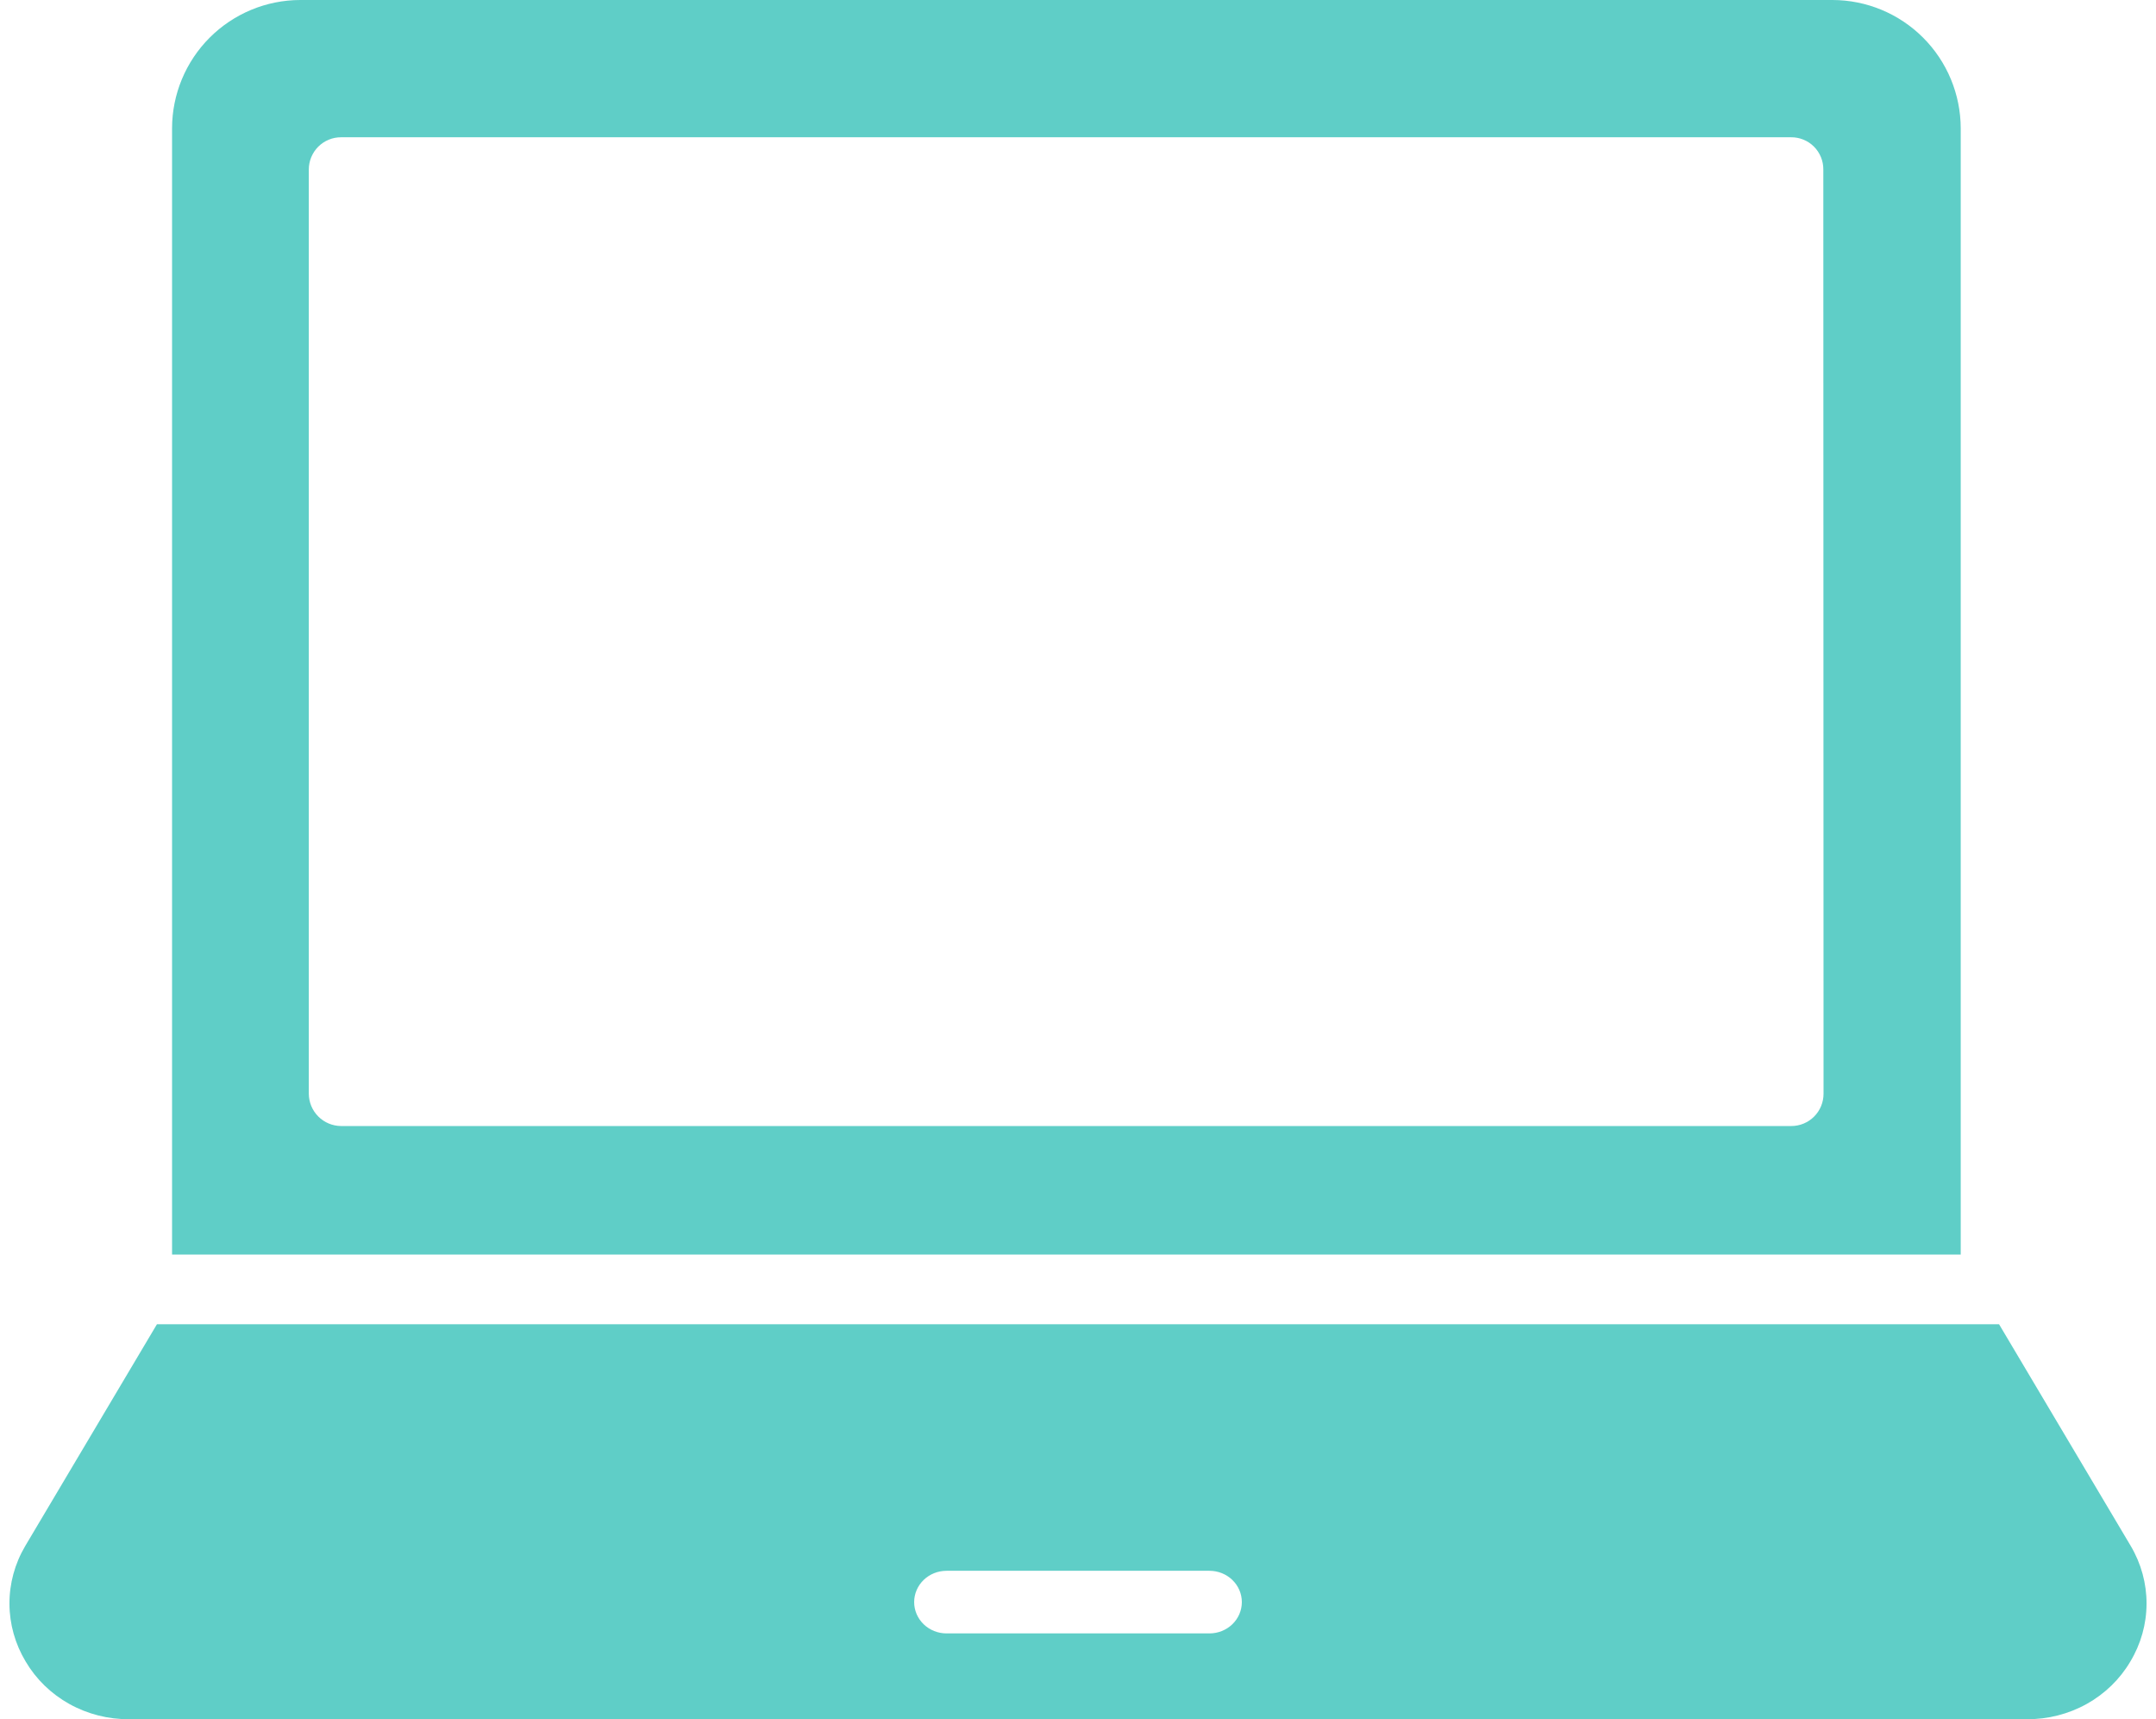 <svg xmlns="http://www.w3.org/2000/svg" width="148" height="118" viewBox="0 0 148 118" fill="none"><path d="M134.595 8.801C134.589 6.469 133.661 4.233 132.012 2.584C130.364 0.934 128.129 0.005 125.798 0H20.607C18.276 0.005 16.042 0.934 14.393 2.584C12.745 4.233 11.816 6.469 11.811 8.801V86.108H134.595V8.801ZM125.178 75.071C125.178 75.362 125.121 75.65 125.01 75.919C124.899 76.188 124.736 76.432 124.53 76.638C124.325 76.844 124.081 77.007 123.812 77.118C123.543 77.23 123.255 77.287 122.964 77.286H23.412C22.826 77.282 22.265 77.048 21.851 76.633C21.436 76.219 21.202 75.657 21.198 75.071V11.637C21.197 11.346 21.254 11.057 21.366 10.789C21.477 10.52 21.64 10.275 21.845 10.069C22.051 9.864 22.295 9.701 22.564 9.589C22.833 9.478 23.121 9.421 23.412 9.422H122.949C123.241 9.419 123.53 9.474 123.8 9.585C124.07 9.695 124.315 9.858 124.521 10.064C124.727 10.27 124.89 10.516 125 10.786C125.111 11.056 125.166 11.345 125.163 11.637L125.178 75.071Z" fill="#5FCEC7"></path><path d="M146.266 106.108L137.227 90.892H10.773L1.734 106.108C1.018 107.317 0.644 108.687 0.649 110.08C0.654 111.474 1.039 112.841 1.764 114.045C2.478 115.257 3.514 116.262 4.764 116.957C6.014 117.652 7.434 118.012 8.876 118H139.124C140.566 118.012 141.986 117.652 143.236 116.957C144.486 116.262 145.522 115.257 146.236 114.045C146.962 112.841 147.346 111.474 147.351 110.08C147.357 108.687 146.982 107.317 146.266 106.108ZM83.024 112.111H64.976C64.387 112.111 63.821 111.885 63.404 111.482C62.988 111.079 62.753 110.532 62.753 109.962C62.753 109.392 62.988 108.845 63.404 108.442C63.821 108.039 64.387 107.813 64.976 107.813H83.024C83.614 107.813 84.179 108.039 84.596 108.442C85.013 108.845 85.247 109.392 85.247 109.962C85.247 110.532 85.013 111.079 84.596 111.482C84.179 111.885 83.614 112.111 83.024 112.111Z" fill="#5FCEC7"></path></svg>